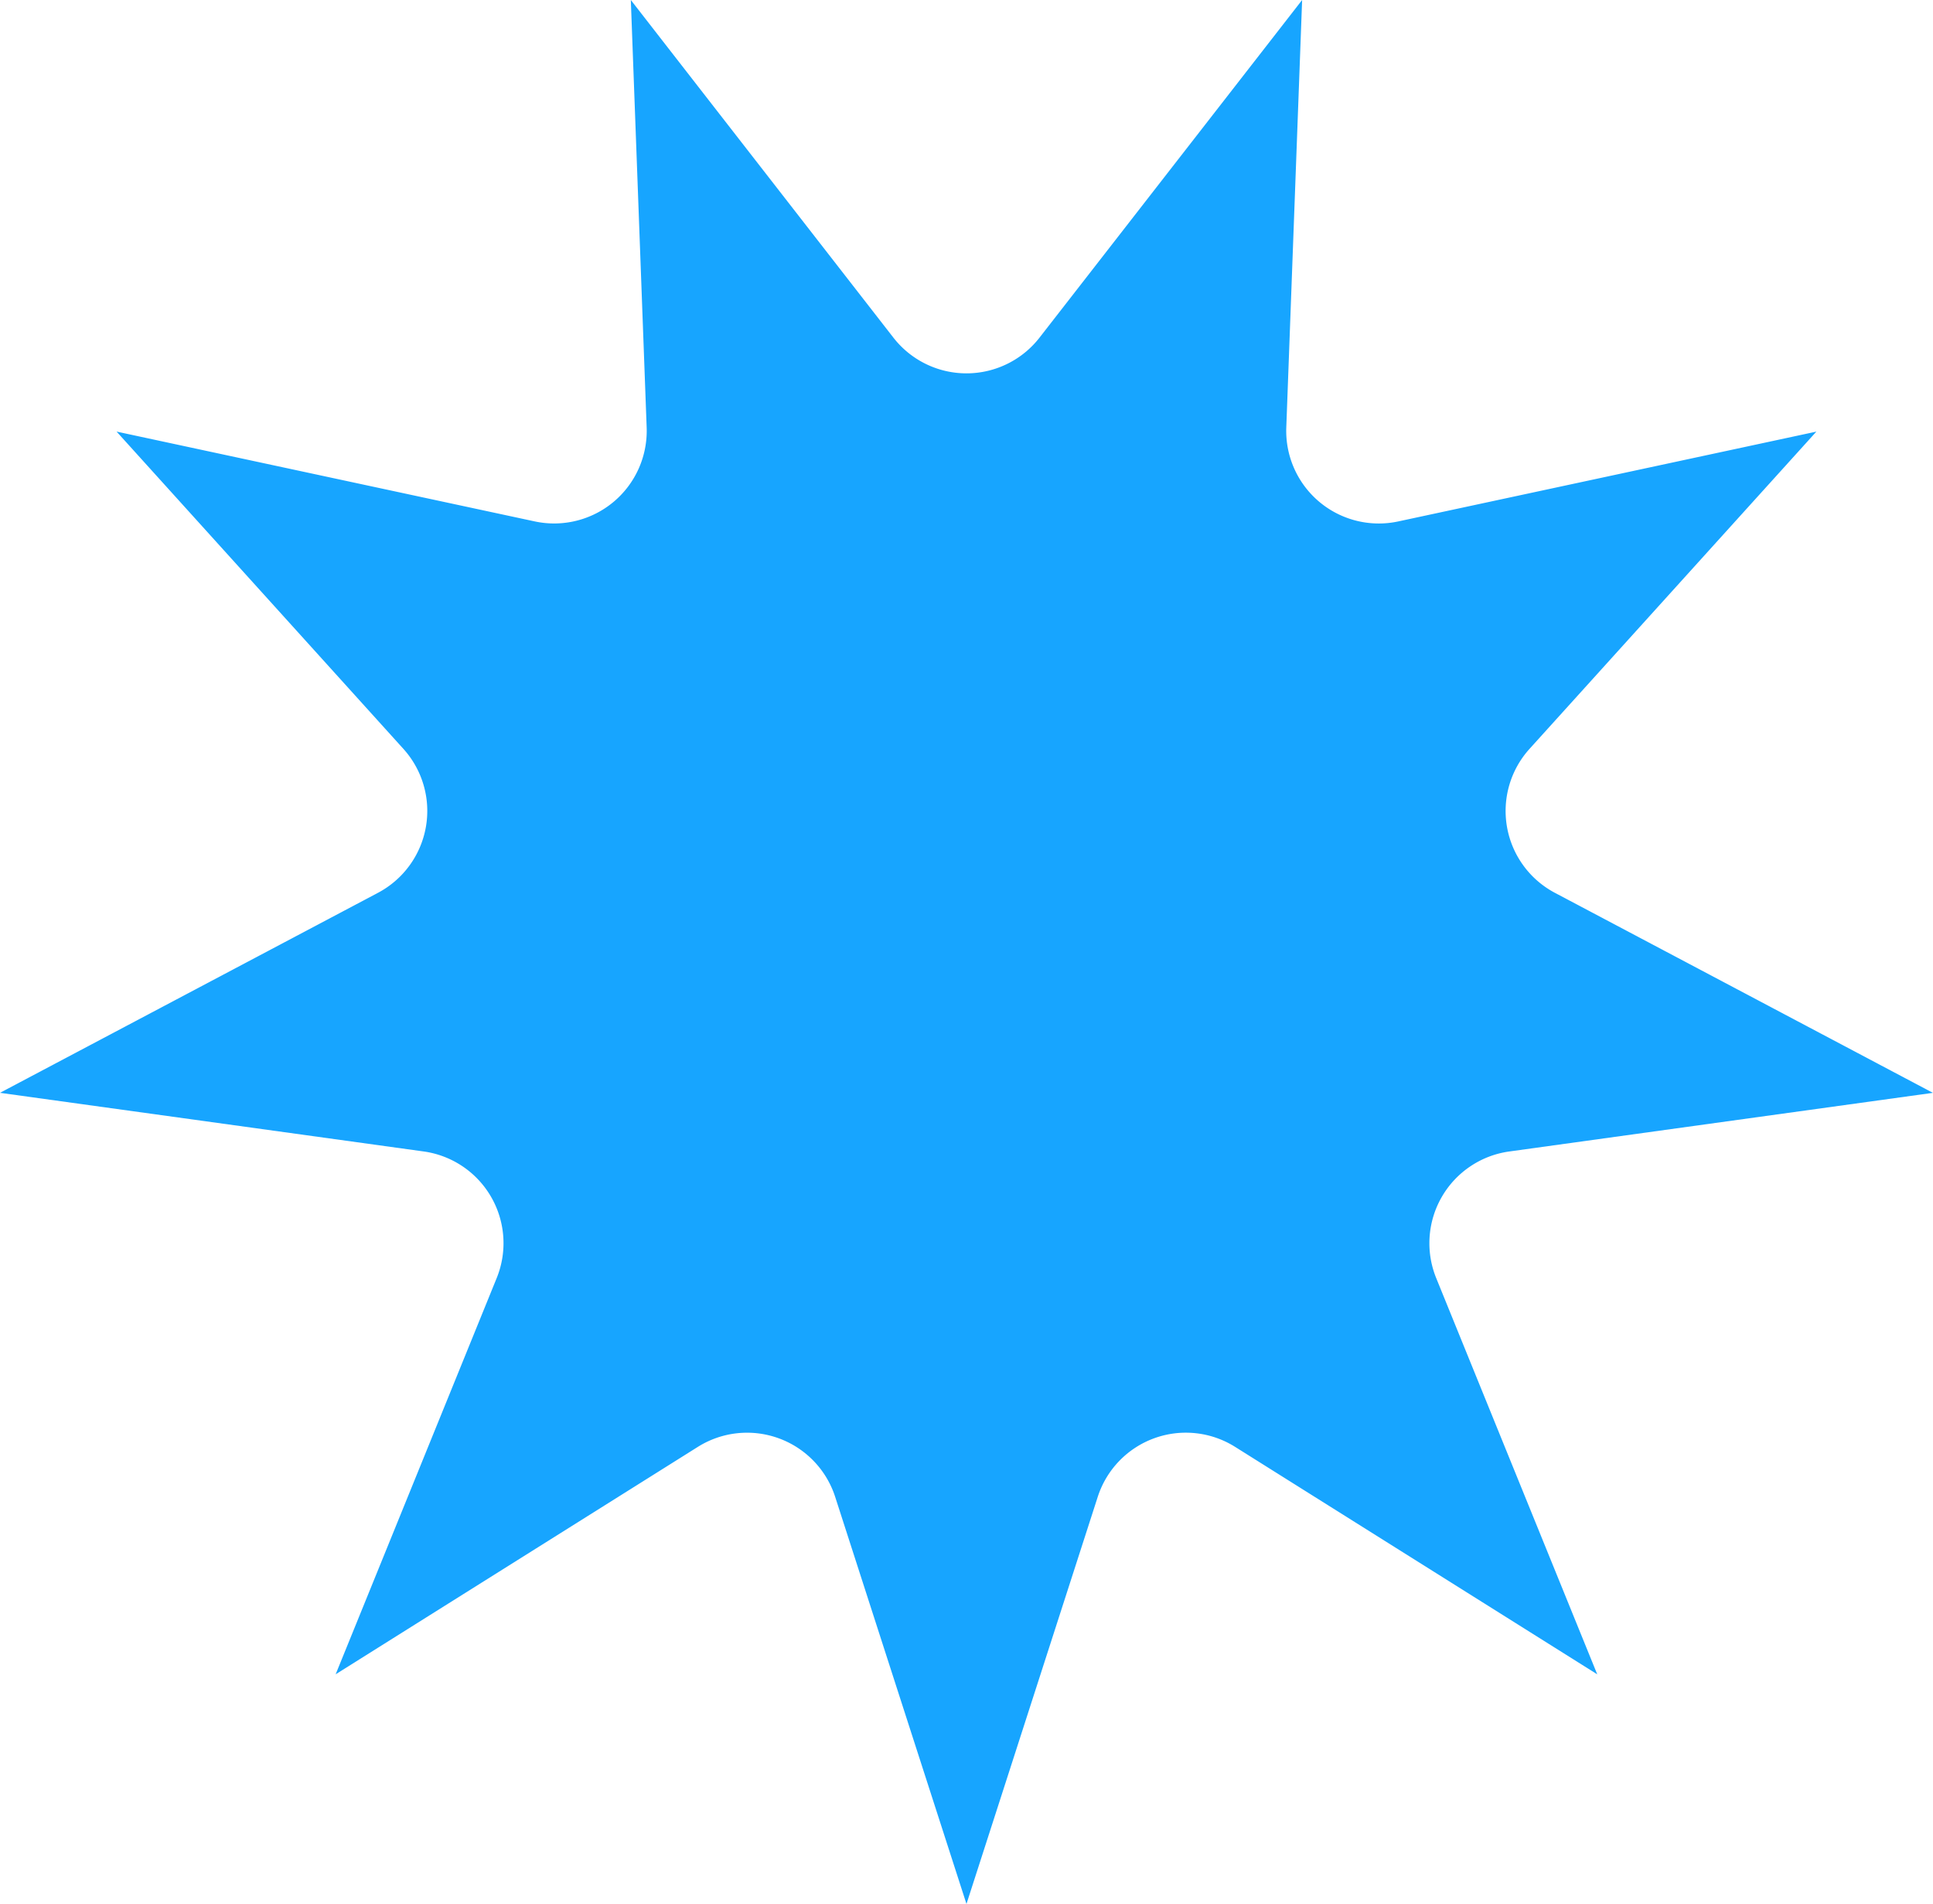 <?xml version="1.0" encoding="UTF-8" standalone="no"?><svg xmlns="http://www.w3.org/2000/svg" xmlns:xlink="http://www.w3.org/1999/xlink" fill="#000000" height="740.2" preserveAspectRatio="xMidYMid meet" version="1" viewBox="0.0 0.0 751.6 740.2" width="751.6" zoomAndPan="magnify"><g data-name="Layer 2"><g data-name="Layer 1" id="change1_1"><path d="M404.18,131.27,506.3,0l-6.16,166.2a36,36,0,0,0,43.51,36.51l162.6-34.92L594.7,291.14a36,36,0,0,0,9.86,55.93l147,77.77-164.74,22.8a36,36,0,0,0-28.4,49.18l62.63,154.07L480.21,562.45a36,36,0,0,0-53.37,19.42L375.79,740.16,324.73,581.88a36,36,0,0,0-53.37-19.42L130.51,650.88l62.63-154.07a36,36,0,0,0-28.4-49.18L0,424.83l147-77.77a36,36,0,0,0,9.86-55.93L45.33,167.78l162.6,34.92a36,36,0,0,0,43.51-36.51L245.28,0,347.39,131.27A36,36,0,0,0,404.18,131.27Z" fill="#17a5ff"/></g></g></svg>